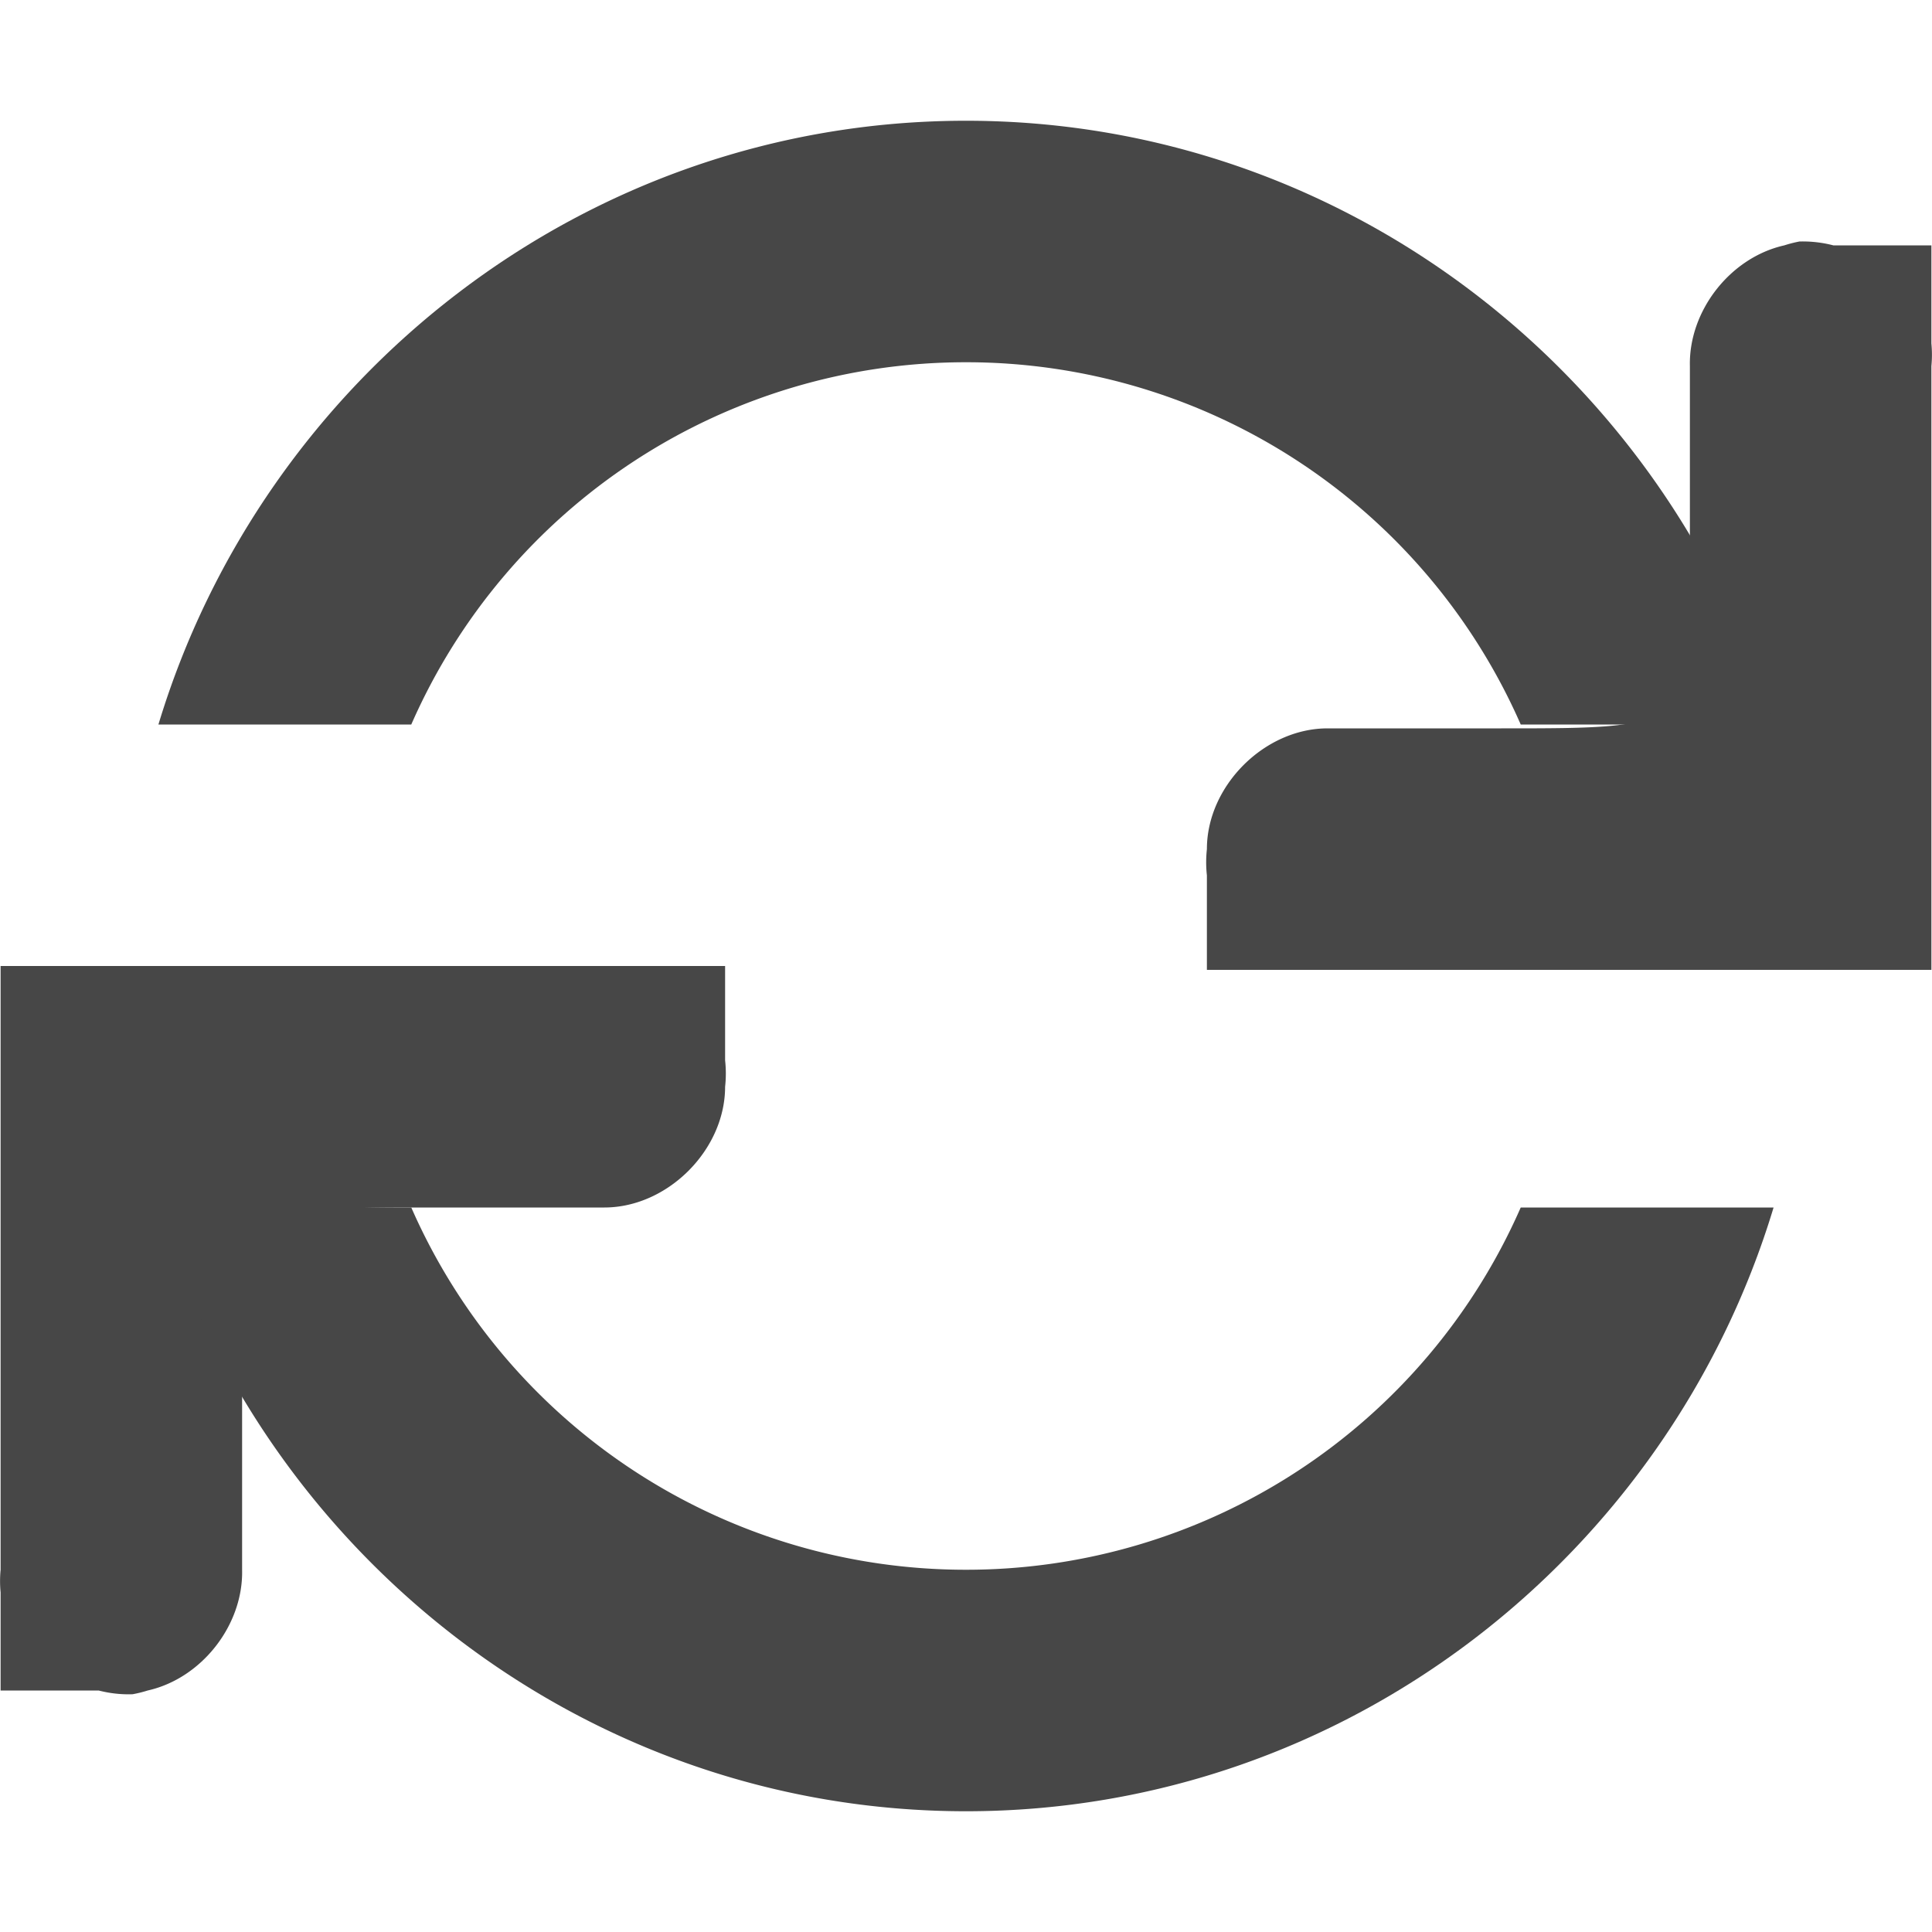 <?xml version="1.0" encoding="UTF-8"?>
<svg width="16" height="16" xmlns="http://www.w3.org/2000/svg">
 <g fill="#474747" font-family="Sans" font-weight="400">
  <path d="M14.902 2a1.047 1.047 0 00-.125.032c-.447.1-.793.542-.782 1v1.687C14 6.032 14 6.032 12.433 6.032h-1.438c-.523 0-1 .476-1 1a1 1 0 000 .218v.782h6v-5a.979.979 0 000-.188v-.812h-.812A1.002 1.002 0 0014.902 2zM.005 8v5a.979.979 0 000 .188V14h.812a.99.99 0 00.281.031c.043-.008.084-.018.125-.031.447-.1.793-.542.782-1v-1.688C2 10 2 10 3.567 10h1.438c.523 0 1-.476 1-1a1 1 0 000-.219V8z" color="#bebebe" overflow="visible" style="text-decoration-line:none;text-indent:0;text-transform:none"/>
  <path d="M8 1C4.847 1 2.18 3.126 1.312 6h2.094A5.013 5.013 0 018 3a5.013 5.013 0 014.594 3h2.094C13.819 3.126 11.152 1 8 1zm-6.688 9c.869 2.874 3.535 5 6.688 5 3.153 0 5.82-2.126 6.688-5h-2.094A5.013 5.013 0 018 13a5.013 5.013 0 01-4.594-3z" overflow="visible" style="text-decoration-line:none;text-indent:0;text-transform:none"/>
 </g>
</svg>
